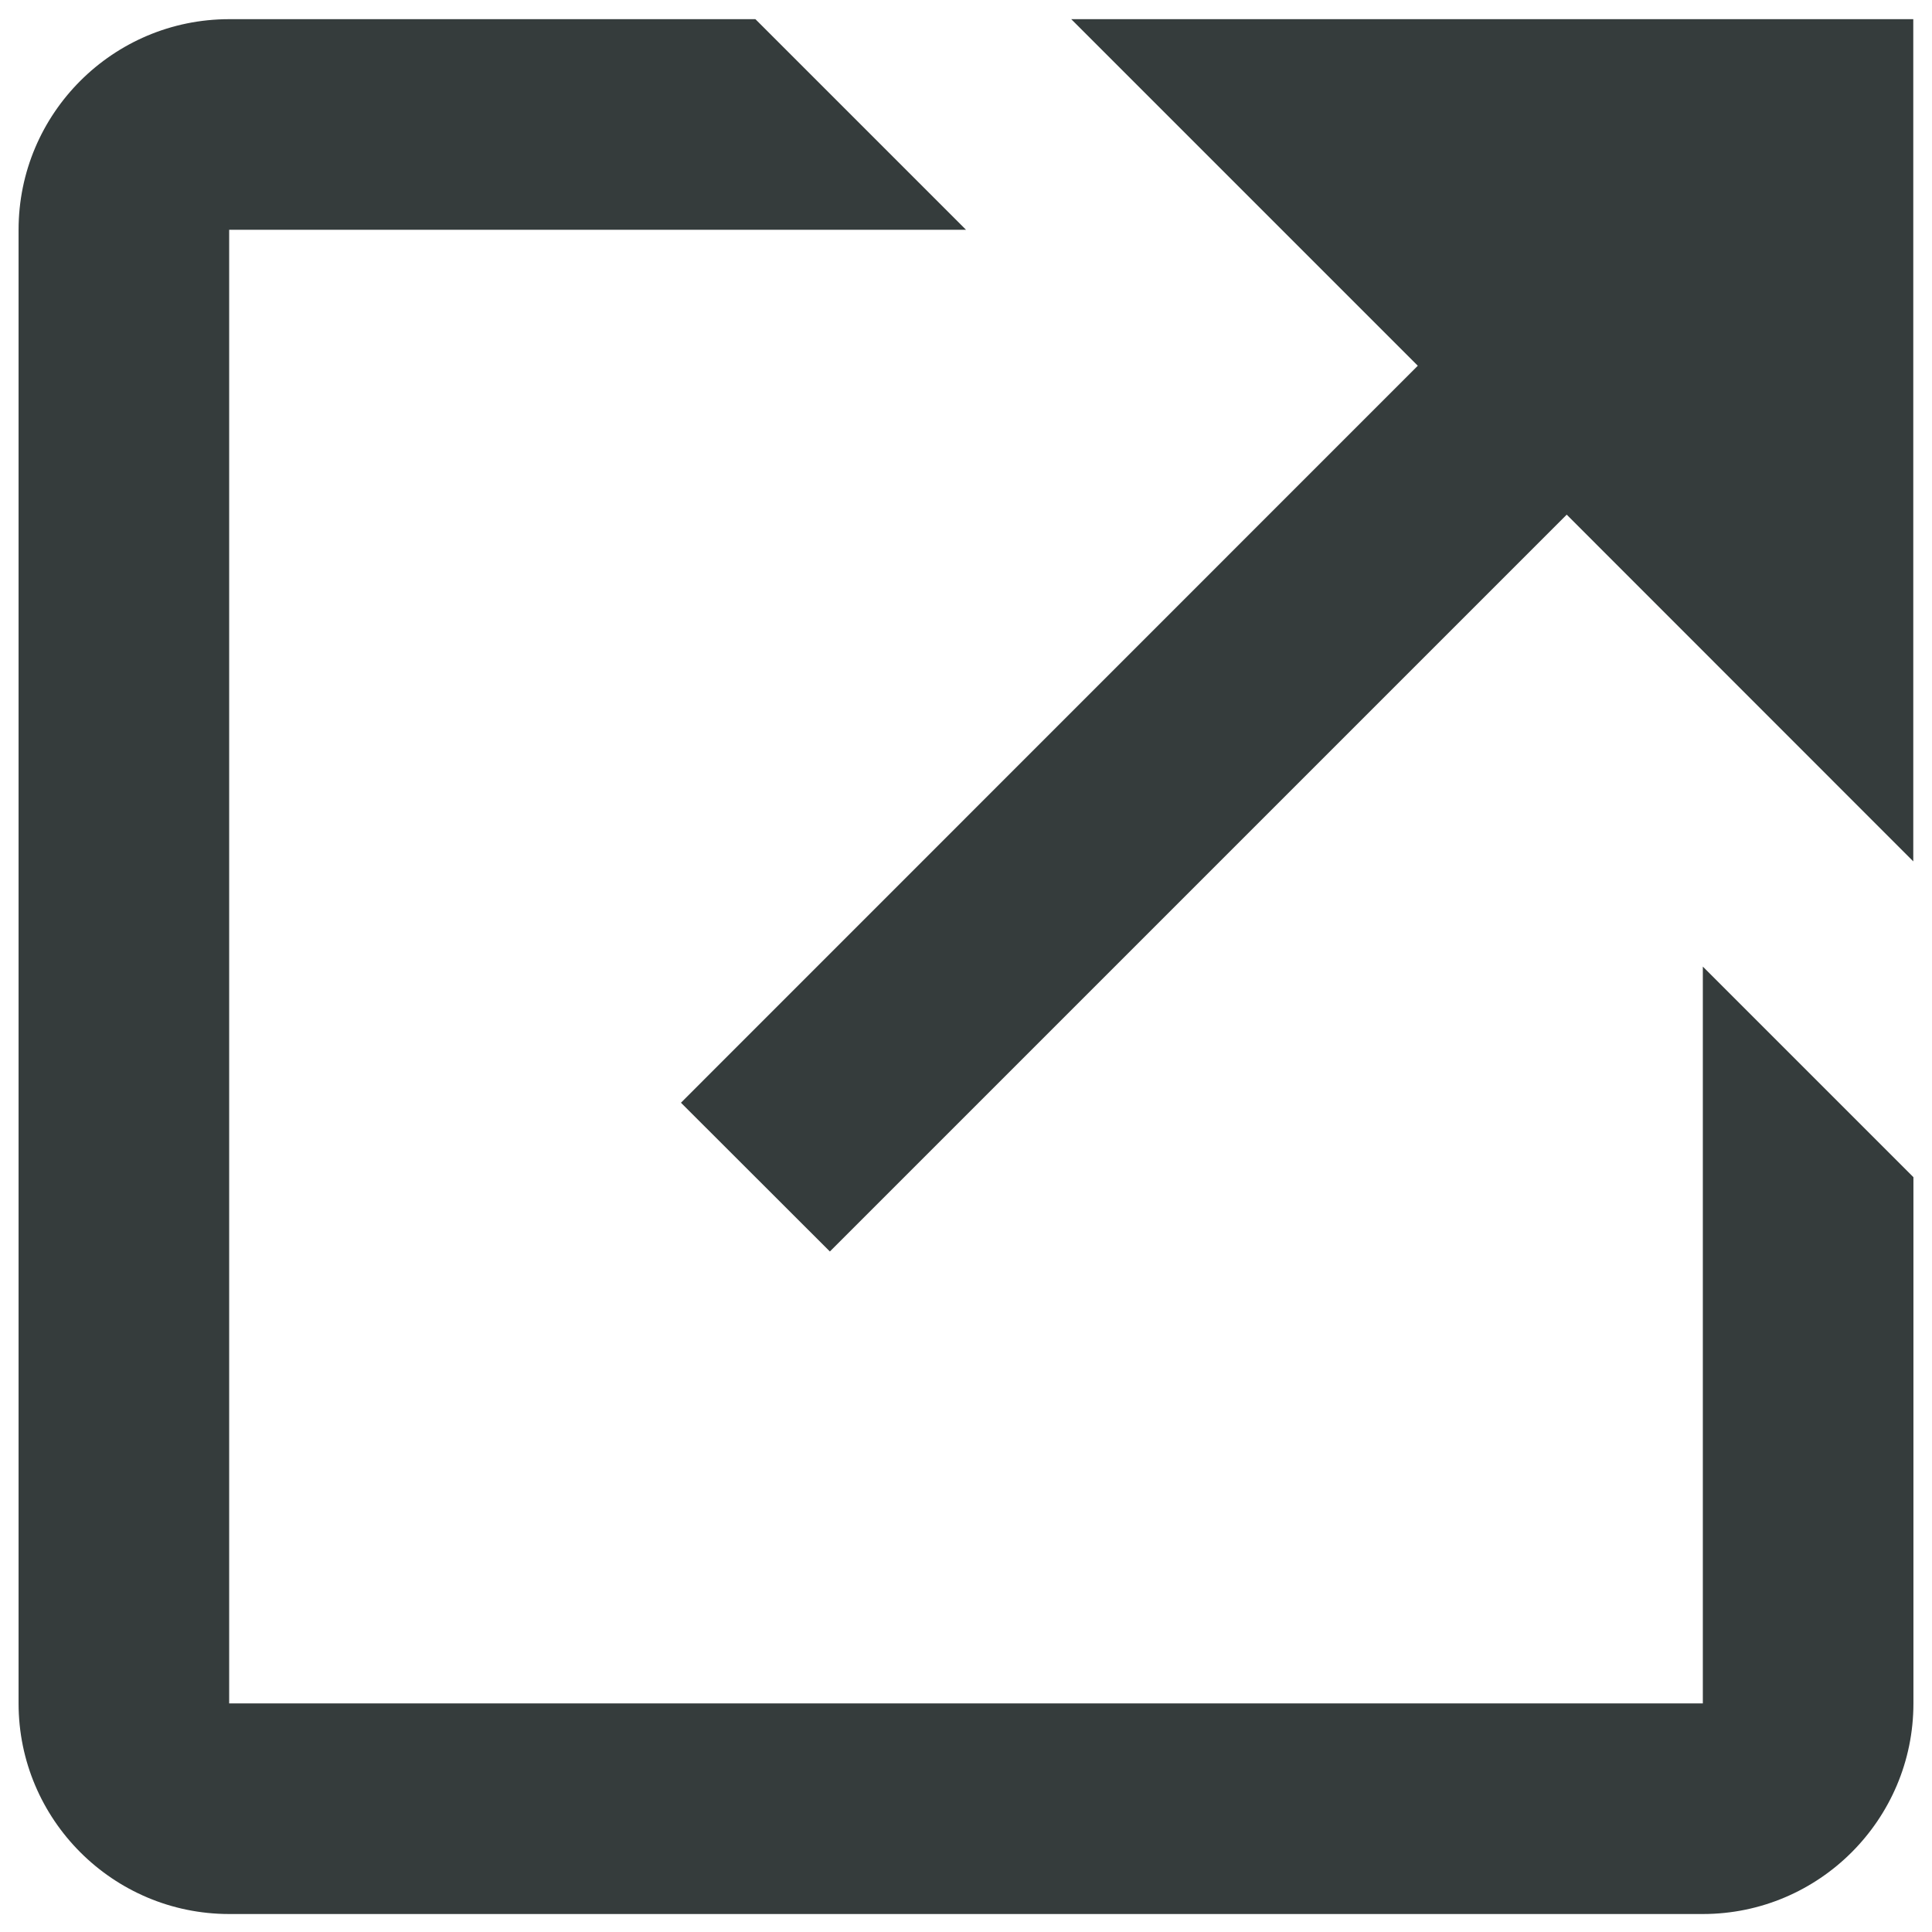 <svg width="13" height="13" viewBox="0 0 13 13" fill="none" xmlns="http://www.w3.org/2000/svg">
<path d="M7.208 0.129L9.54 2.461L4.582 7.42L5.584 8.421L10.542 3.463L12.874 5.796V0.129H7.208Z" fill="#353C3C"/>
<path d="M11.458 11.462H1.542V1.546H6.5L5.083 0.129H1.542C0.76 0.129 0.125 0.764 0.125 1.546V11.462C0.125 12.243 0.76 12.879 1.542 12.879H11.458C12.24 12.879 12.875 12.243 12.875 11.462V7.921L11.458 6.504V11.462Z" fill="#353C3C"/>
</svg>
